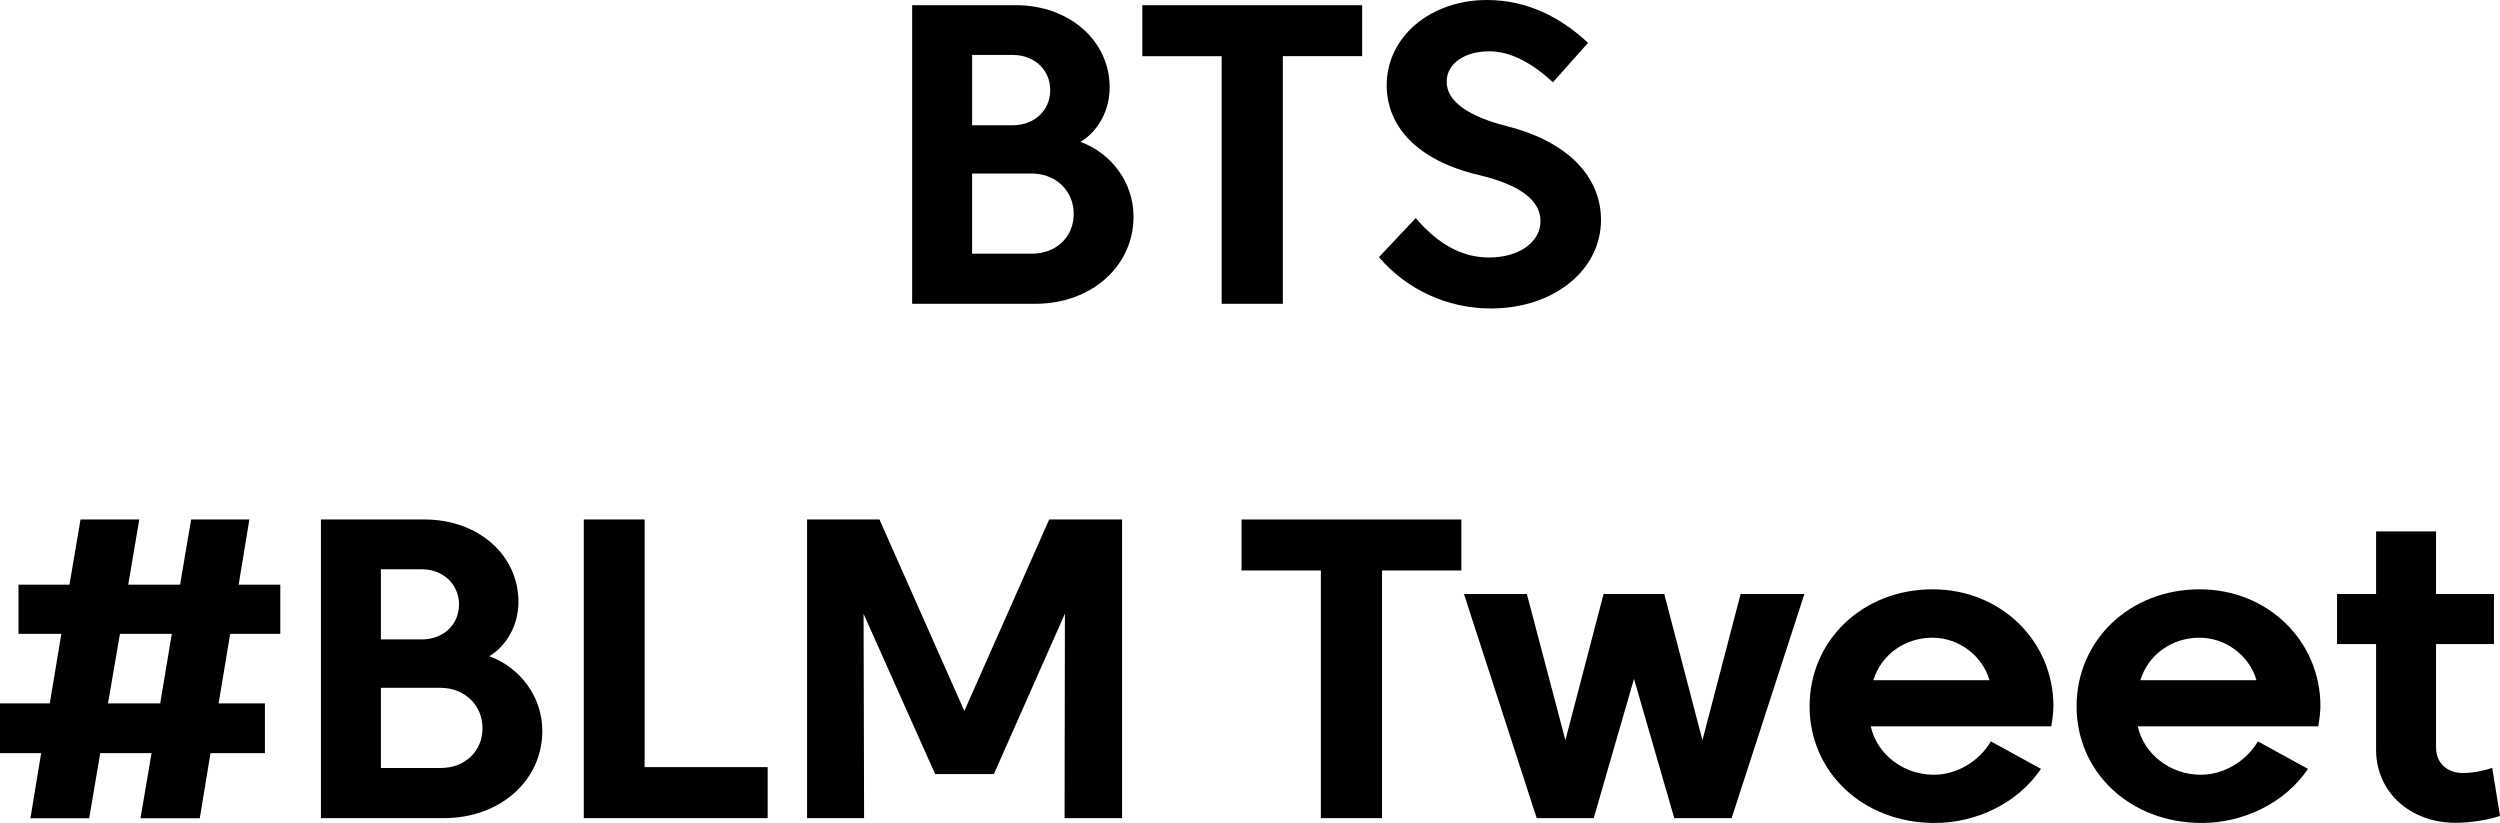 <?xml version="1.0" encoding="utf-8"?>
<!-- Generator: Adobe Illustrator 24.3.0, SVG Export Plug-In . SVG Version: 6.00 Build 0)  -->
<svg version="1.1" id="Layer_1" xmlns="http://www.w3.org/2000/svg" xmlns:xlink="http://www.w3.org/1999/xlink" x="0px" y="0px"
	 viewBox="0 0 144.66 47.61" enable-background="new 0 0 144.66 47.61" xml:space="preserve">
<g>
	<path d="M59.9,17.58h-7.12V0.3h6c3.1,0,5.43,2.06,5.43,4.76c0,1.31-0.65,2.53-1.69,3.15c1.76,0.64,3.07,2.33,3.07,4.31
		C65.6,15.4,63.15,17.58,59.9,17.58z M60.77,5.21c0-1.17-0.92-2.03-2.16-2.03h-2.36v4.07h2.36C59.85,7.24,60.77,6.4,60.77,5.21z
		 M62.13,12.37c0-1.31-1.02-2.33-2.43-2.33h-3.45v4.64h3.45C61.12,14.68,62.13,13.71,62.13,12.37z"/>
	<path d="M70.69,17.58V3.25H66.1V0.3h12.72v2.95h-4.59v14.33H70.69z"/>
	<path d="M79.79,14.88l2.13-2.26c1.21,1.41,2.58,2.28,4.24,2.28c1.71,0,2.98-0.87,2.98-2.11c0-1.17-1.14-2.08-3.52-2.65
		C82,9.3,80.24,7.31,80.24,4.93c0-2.8,2.53-4.93,5.8-4.93c2.31,0,4.26,0.99,5.85,2.48l-2.03,2.28c-1.19-1.09-2.41-1.79-3.69-1.79
		c-1.44,0-2.46,0.72-2.46,1.76c0,1.14,1.26,2.01,3.52,2.58c3.67,0.94,5.41,3.05,5.41,5.41c0,2.93-2.75,5.13-6.37,5.13
		C83.73,17.85,81.38,16.74,79.79,14.88z"/>
	<path d="M16.22,36.68h-2.9l-0.67,4.02h2.68v2.88h-3.15l-0.62,3.77H8.13l0.64-3.77H5.8l-0.64,3.77h-3.4l0.62-3.77H0v-2.88h2.88
		l0.67-4.02H1.07v-2.85h2.95l0.64-3.77h3.4l-0.64,3.77h3l0.64-3.77h3.37l-0.62,3.77h2.41V36.68z M6.94,36.68l-0.69,4.02h3.02
		l0.67-4.02H6.94z"/>
	<path d="M25.69,47.34h-7.12V30.06h6c3.1,0,5.43,2.06,5.43,4.76c0,1.31-0.65,2.53-1.69,3.15c1.76,0.64,3.07,2.33,3.07,4.31
		C31.39,45.16,28.94,47.34,25.69,47.34z M26.56,34.97c0-1.16-0.92-2.03-2.16-2.03h-2.36V37h2.36C25.64,37,26.56,36.16,26.56,34.97z
		 M27.92,42.13c0-1.31-1.02-2.33-2.43-2.33h-3.45v4.64h3.45C26.91,44.44,27.92,43.47,27.92,42.13z"/>
	<path d="M33.78,47.34V30.06h3.52v14.33h7.12v2.95H33.78z"/>
	<path d="M57.51,44.79h-3.4l-4.14-9.27L50,47.34h-3.3V30.06h4.19l4.91,11.08l4.91-11.08h4.22v17.28H61.6l0.02-11.83L57.51,44.79z"/>
	<path d="M76.43,47.34V33.01h-4.59v-2.95h12.72v2.95h-4.59v14.33H76.43z"/>
	<path d="M96.3,34.37l2.21,8.46l2.21-8.46h3.69l-4.21,12.97h-3.32l-2.33-8.06l-2.33,8.06h-3.3l-4.21-12.97h3.64l2.23,8.46l2.21-8.46
		H96.3z"/>
	<path d="M118.69,42.03h-10.44c0.35,1.59,1.86,2.8,3.65,2.8c1.34,0,2.63-0.79,3.3-1.93l2.9,1.59c-1.36,2.01-3.77,3.13-6.15,3.13
		c-4.14,0-7.24-2.93-7.24-6.75c0-3.82,3.07-6.77,7.12-6.77c3.94,0,6.99,2.98,6.99,6.77C118.81,41.24,118.76,41.69,118.69,42.03z
		 M108.4,39.36h6.72c-0.42-1.44-1.79-2.46-3.3-2.46C110.21,36.9,108.85,37.89,108.4,39.36z"/>
	<path d="M134.14,42.03H123.7c0.35,1.59,1.86,2.8,3.65,2.8c1.34,0,2.63-0.79,3.3-1.93l2.9,1.59c-1.36,2.01-3.77,3.13-6.15,3.13
		c-4.14,0-7.24-2.93-7.24-6.75c0-3.82,3.07-6.77,7.12-6.77c3.94,0,6.99,2.98,6.99,6.77C134.26,41.24,134.21,41.69,134.14,42.03z
		 M123.85,39.36h6.72c-0.42-1.44-1.79-2.46-3.3-2.46C125.66,36.9,124.3,37.89,123.85,39.36z"/>
	<path d="M140.96,37.27v6c0,0.87,0.64,1.46,1.54,1.46c0.55,0,1.19-0.12,1.71-0.3l0.45,2.78c-0.72,0.25-1.76,0.4-2.58,0.4
		c-2.63,0-4.59-1.79-4.59-4.22v-6.12h-2.26v-2.9h2.26v-3.62h3.47v3.62h3.35v2.9H140.96z"/>
</g>
</svg>
